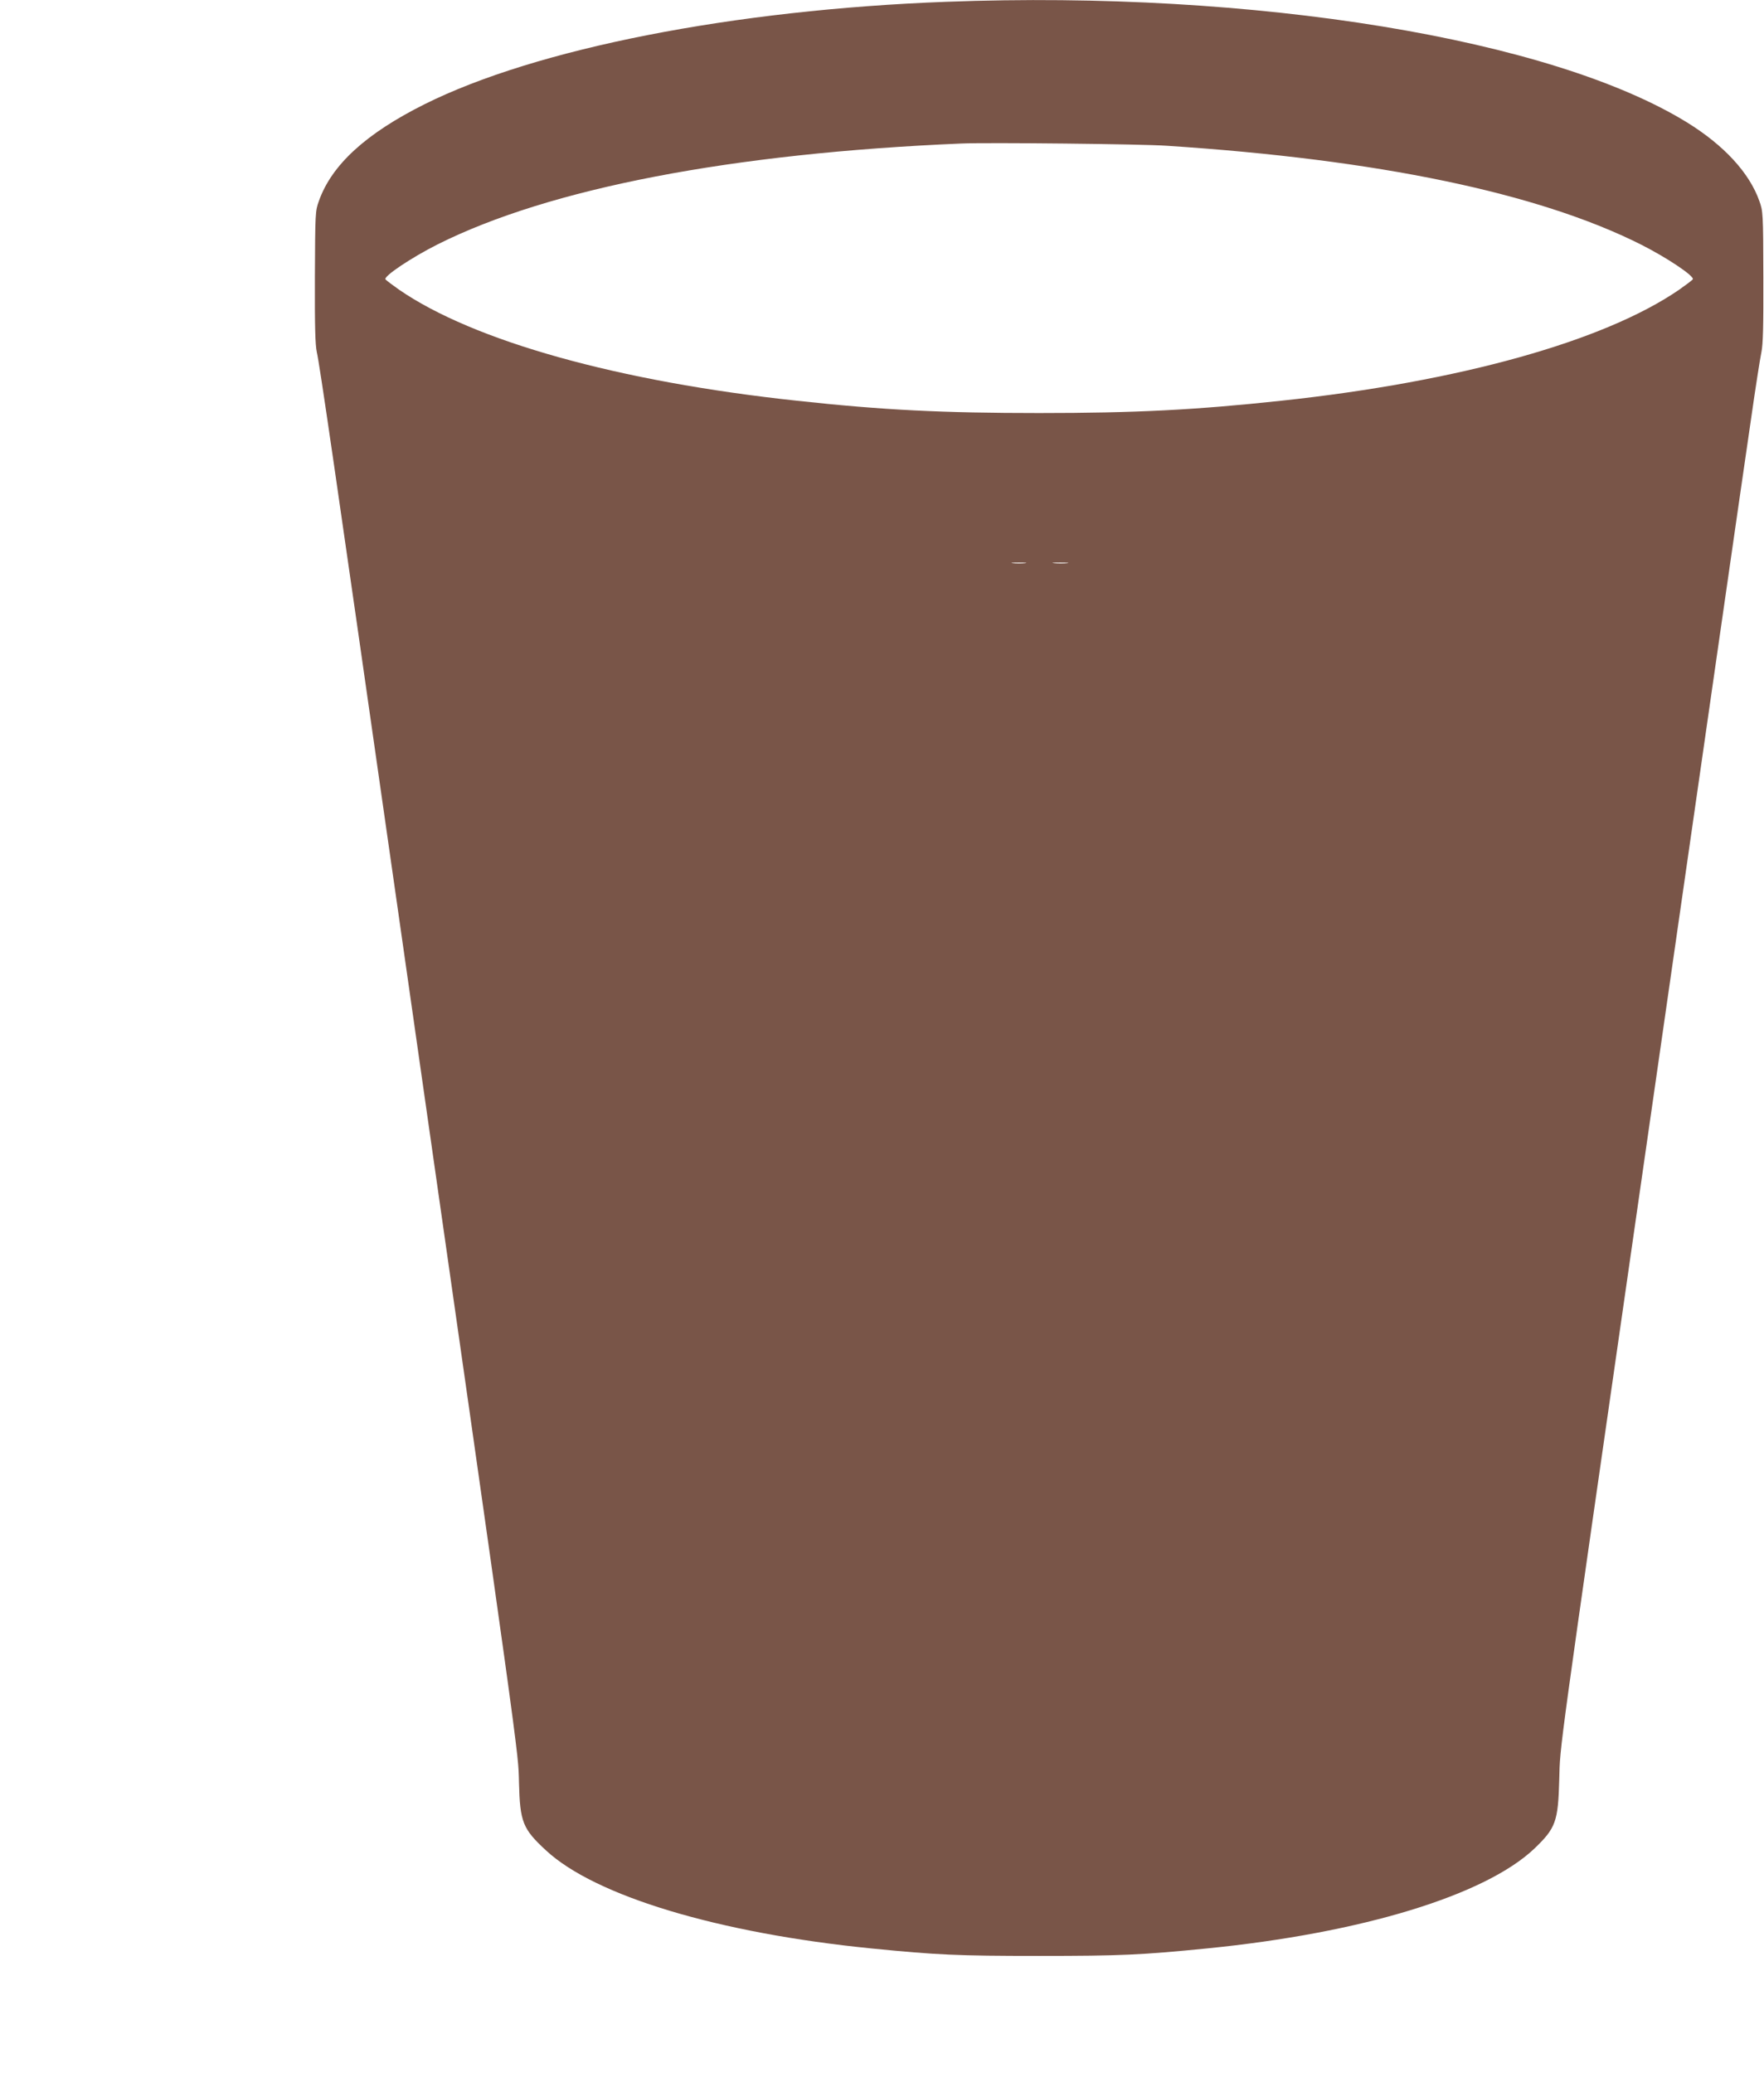 <?xml version="1.0" standalone="no"?>
<!DOCTYPE svg PUBLIC "-//W3C//DTD SVG 20010904//EN"
 "http://www.w3.org/TR/2001/REC-SVG-20010904/DTD/svg10.dtd">
<svg version="1.0" xmlns="http://www.w3.org/2000/svg"
 width="1089pt" height="1280pt" viewBox="0 0 1089 1280"
 preserveAspectRatio="xMidYMid meet">
<g transform="translate(0,1280) scale(0.1,-0.1)"
fill="#795548" stroke="none">
<path d="M5844 12789 c-1316 -49 -2535 -289 -3224 -633 -362 -181 -572 -374
-651 -596 -23 -63 -23 -74 -25 -470 -1 -308 2 -419 12 -465 18 -80 100 -641
503 -3460 763 -5339 740 -5170 745 -5370 6 -244 23 -286 167 -419 304 -282
1067 -511 2009 -605 404 -40 527 -46 1035 -46 508 0 631 6 1035 46 956 95
1719 328 2023 617 132 127 146 166 153 427 6 220 -15 66 494 3605 99 690 198
1379 220 1530 117 814 427 2972 471 3270 27 190 56 373 63 406 10 47 13 160
12 465 -1 395 -2 405 -25 469 -61 172 -216 341 -441 481 -838 520 -2673 820
-4576 748z m1361 -889 c1301 -85 2287 -290 2922 -608 163 -82 338 -199 323
-217 -6 -7 -43 -35 -83 -63 -462 -318 -1355 -568 -2457 -686 -531 -57 -902
-76 -1495 -76 -593 0 -963 18 -1495 76 -1101 118 -1996 368 -2457 686 -40 28
-77 56 -83 63 -15 18 160 135 323 217 691 346 1815 562 3232 622 161 7 1115
-3 1270 -14z m-877 -2577 c-21 -2 -55 -2 -75 0 -21 2 -4 4 37 4 41 0 58 -2 38
-4z m260 0 c-21 -2 -57 -2 -80 0 -24 2 -7 4 37 4 44 0 63 -2 43 -4z"/>
</g>
</svg>
